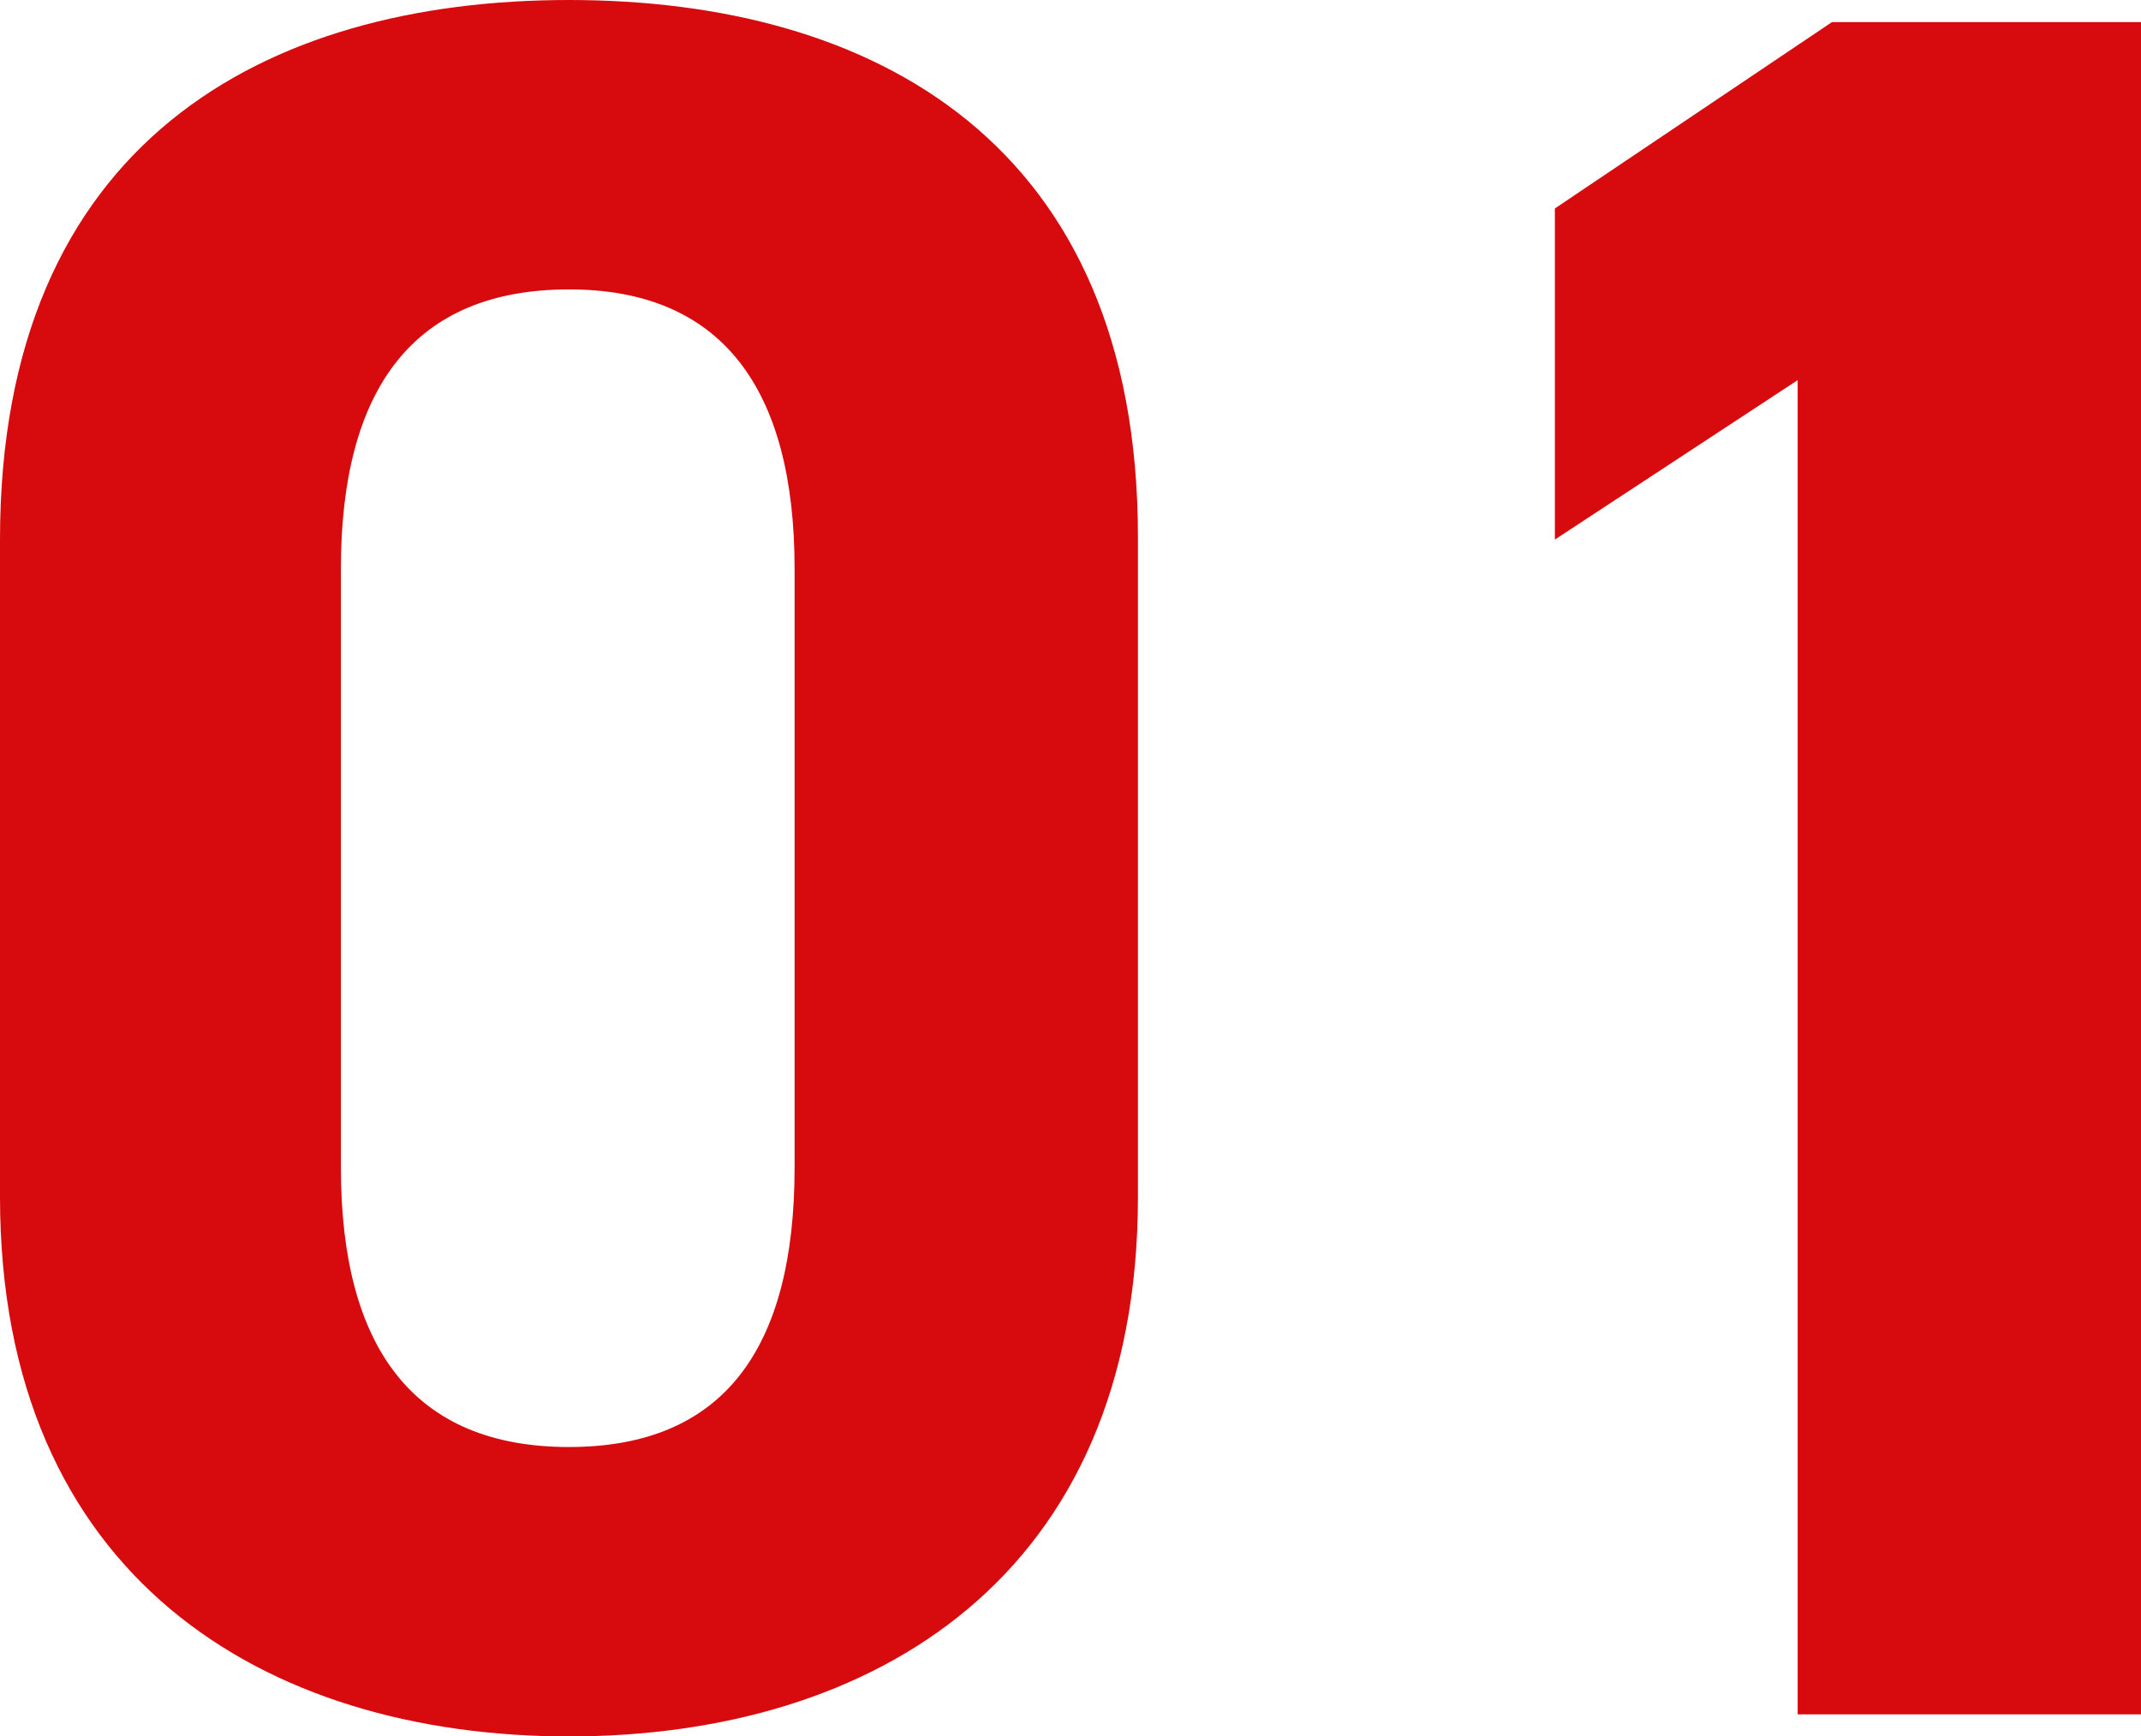 <?xml version="1.0" encoding="UTF-8"?>
<svg id="_レイヤー_2" data-name="レイヤー 2" xmlns="http://www.w3.org/2000/svg" viewBox="0 0 26.19 21.24">
  <defs>
    <style>
      .cls-1 {
        fill: #d70a0e;
      }
    </style>
  </defs>
  <g id="_レイヤー_1-2" data-name="レイヤー 1">
    <g>
      <path class="cls-1" d="M13.92,14.64c0,4.65-3.24,6.6-6.96,6.6S0,19.29,0,14.64V6.6C0,1.74,3.24,0,6.96,0s6.96,1.74,6.96,6.57v8.07ZM6.96,3.54c-1.89,0-2.79,1.2-2.79,3.42v7.32c0,2.22.9,3.42,2.79,3.42s2.76-1.2,2.76-3.42v-7.32c0-2.22-.9-3.42-2.76-3.42Z"/>
      <path class="cls-1" d="M26.19,20.97h-4.2V4.65l-2.97,1.95V2.55l3.39-2.28h3.78v20.7Z"/>
    </g>
  </g>
</svg>